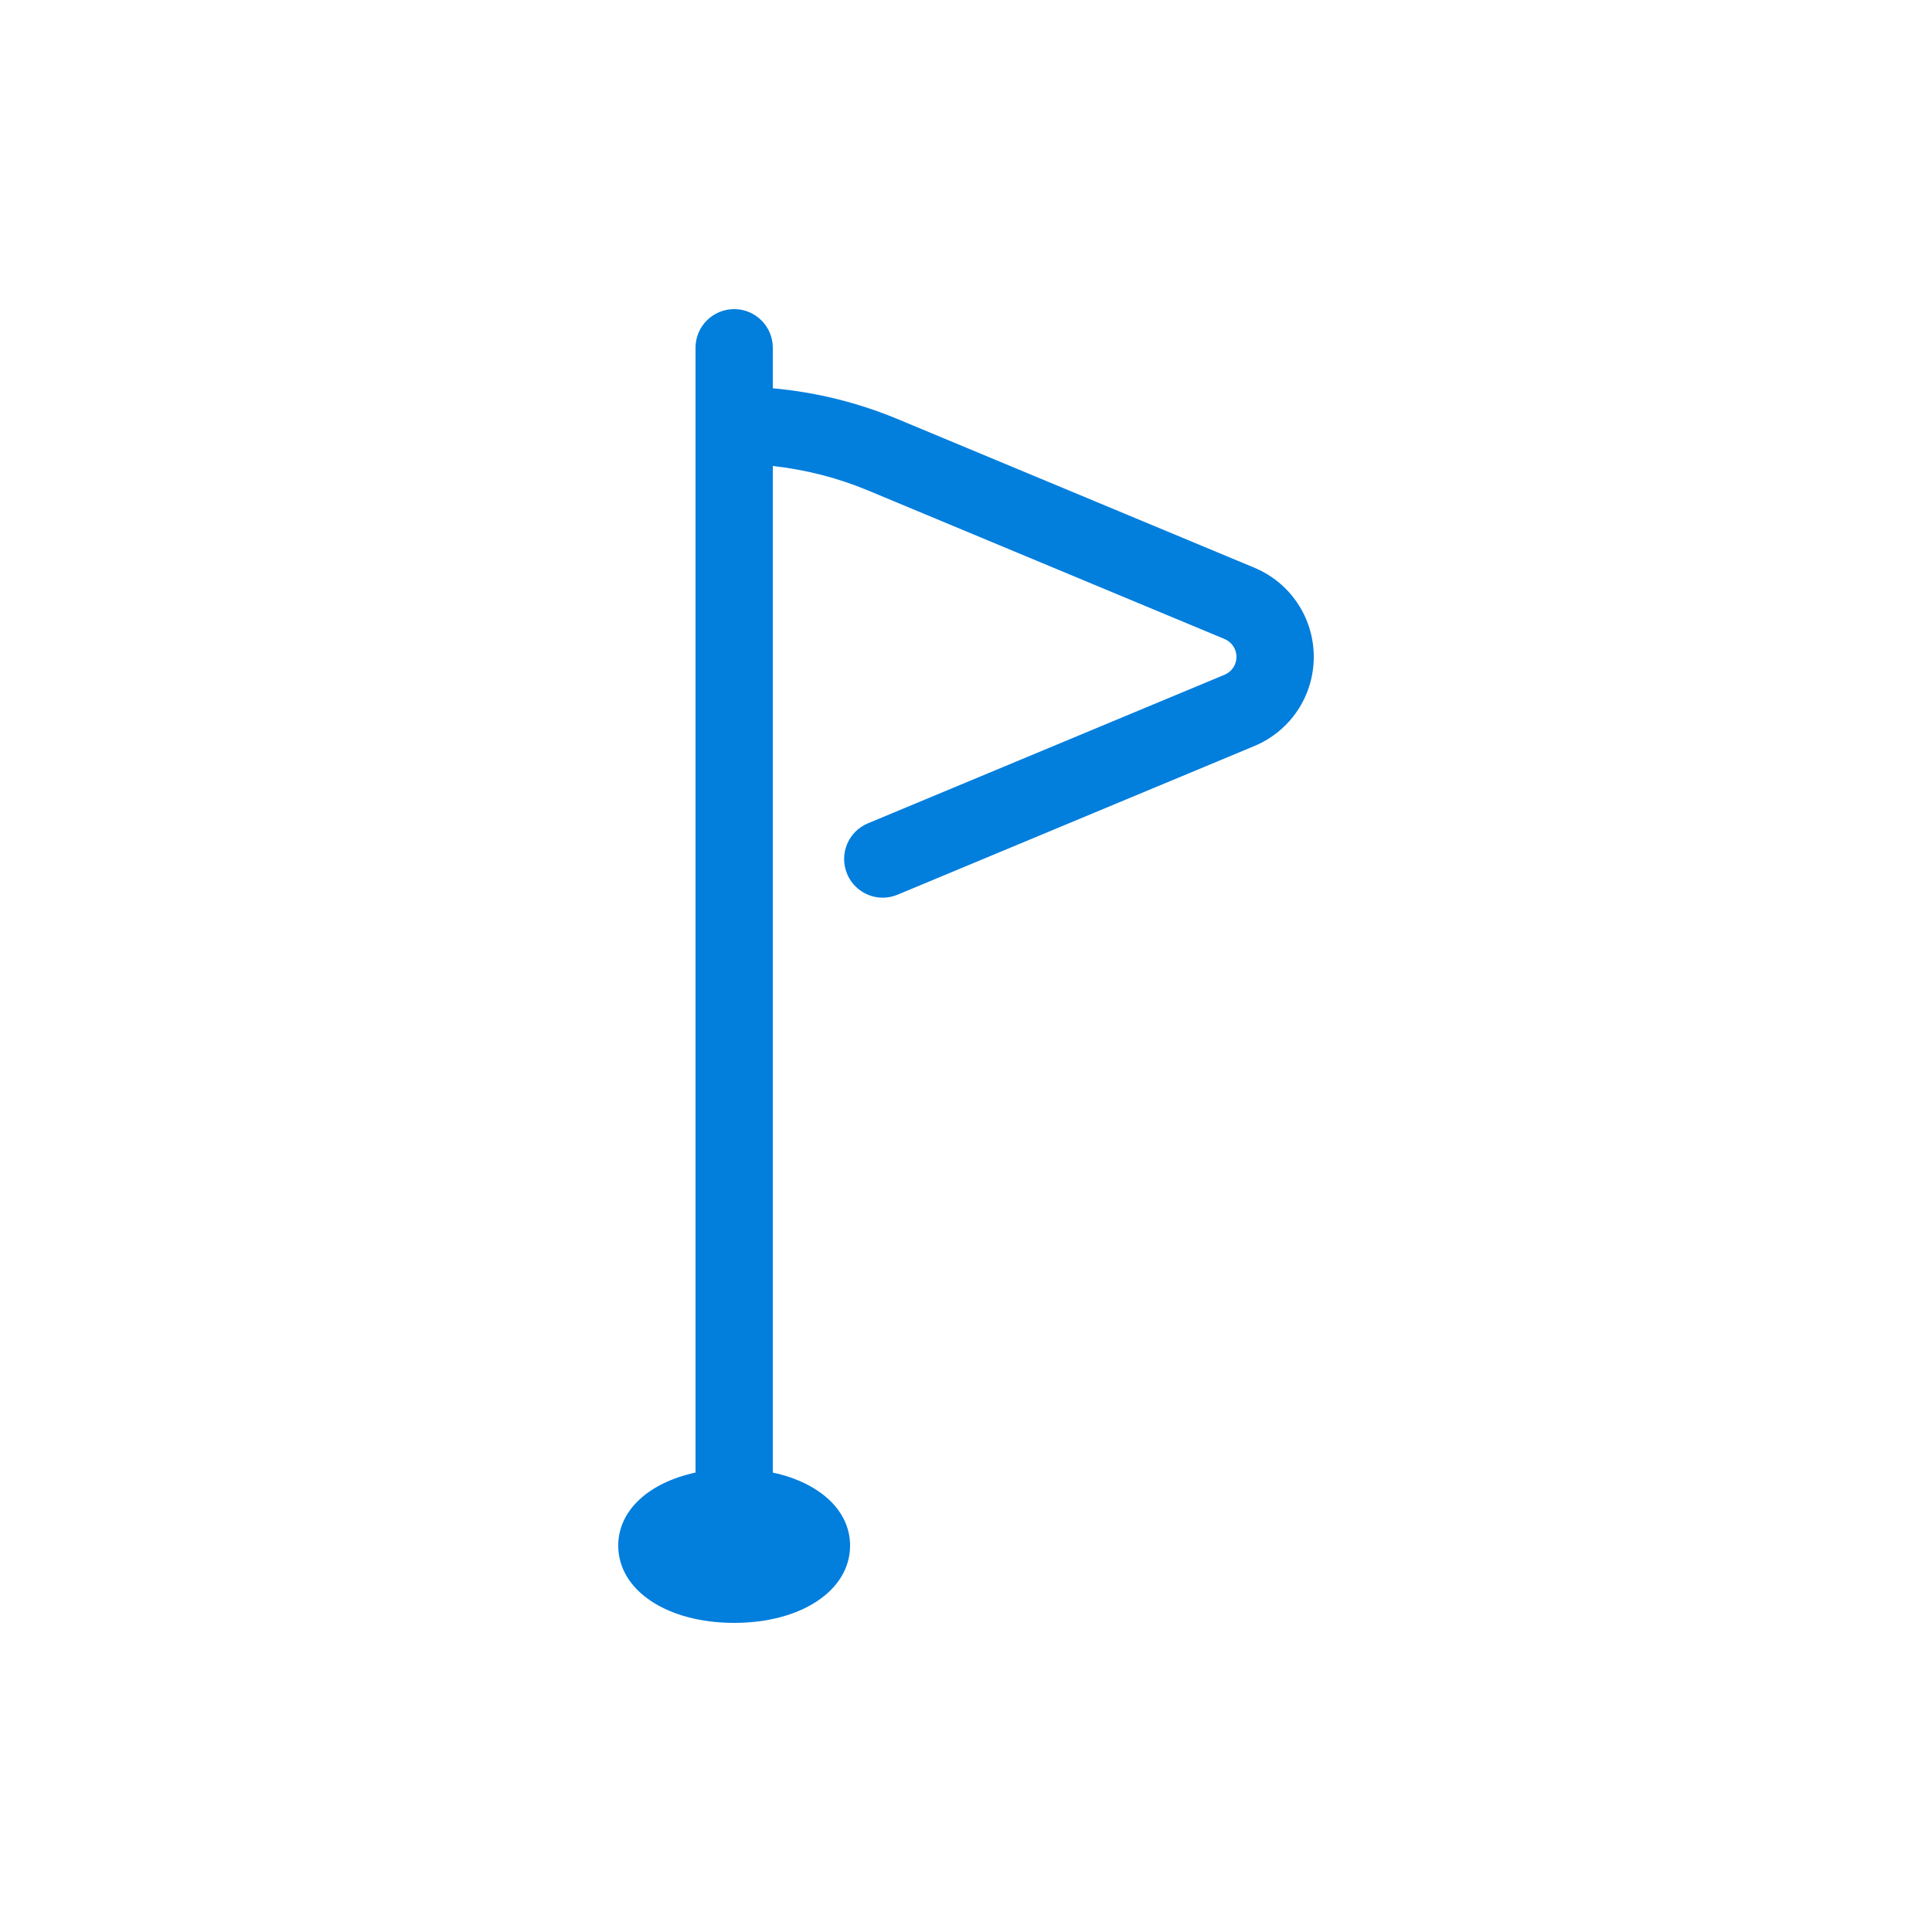 <?xml version="1.0" encoding="UTF-8"?>
<svg width="50px" height="50px" viewBox="0 0 50 50" version="1.1" xmlns="http://www.w3.org/2000/svg" xmlns:xlink="http://www.w3.org/1999/xlink">
    <!-- Generator: Sketch 54.1 (76490) - https://sketchapp.com -->
    <title>a/icon/unica/retail copy 3</title>
    <desc>Created with Sketch.</desc>
    <g id="a/icon/unica/retail-copy-3" stroke="none" stroke-width="1" fill="none" fill-rule="evenodd">
        <g id="golf" transform="translate(16, 8)" fill="#027EDD" fill-rule="nonzero">
            <path d="M2,24.521 L2,1 C2,0.448 2.448,0 3,0 C3.552,0 4,0.448 4,1 L4,2.049 C5.11,2.149 6.193,2.414 7.231,2.846 L16.462,6.692 C17.396,7.082 18,7.988 18,9 C18,10.012 17.396,10.918 16.461,11.308 L7.23,15.154 C7.104,15.207 6.974,15.232 6.846,15.232 C6.455,15.232 6.083,15 5.923,14.616 C5.711,14.106 5.951,13.52 6.461,13.308 L15.692,9.462 C15.879,9.384 16,9.203 16,9 C16,8.797 15.879,8.616 15.692,8.538 L6.461,4.692 C5.669,4.362 4.844,4.154 4,4.06 L4,30.11 C5.198,30.368 6,31.08 6,32 C6,33.159 4.738,34 3,34 C1.262,34 -7.28306304e-14,33.159 -7.28306304e-14,32 C-7.28306304e-14,31.08 0.802,30.368 2,30.11 L2,26.54 L2,24.521 Z" id="Combined-Shape"></path>
        </g>
    </g>
</svg>
